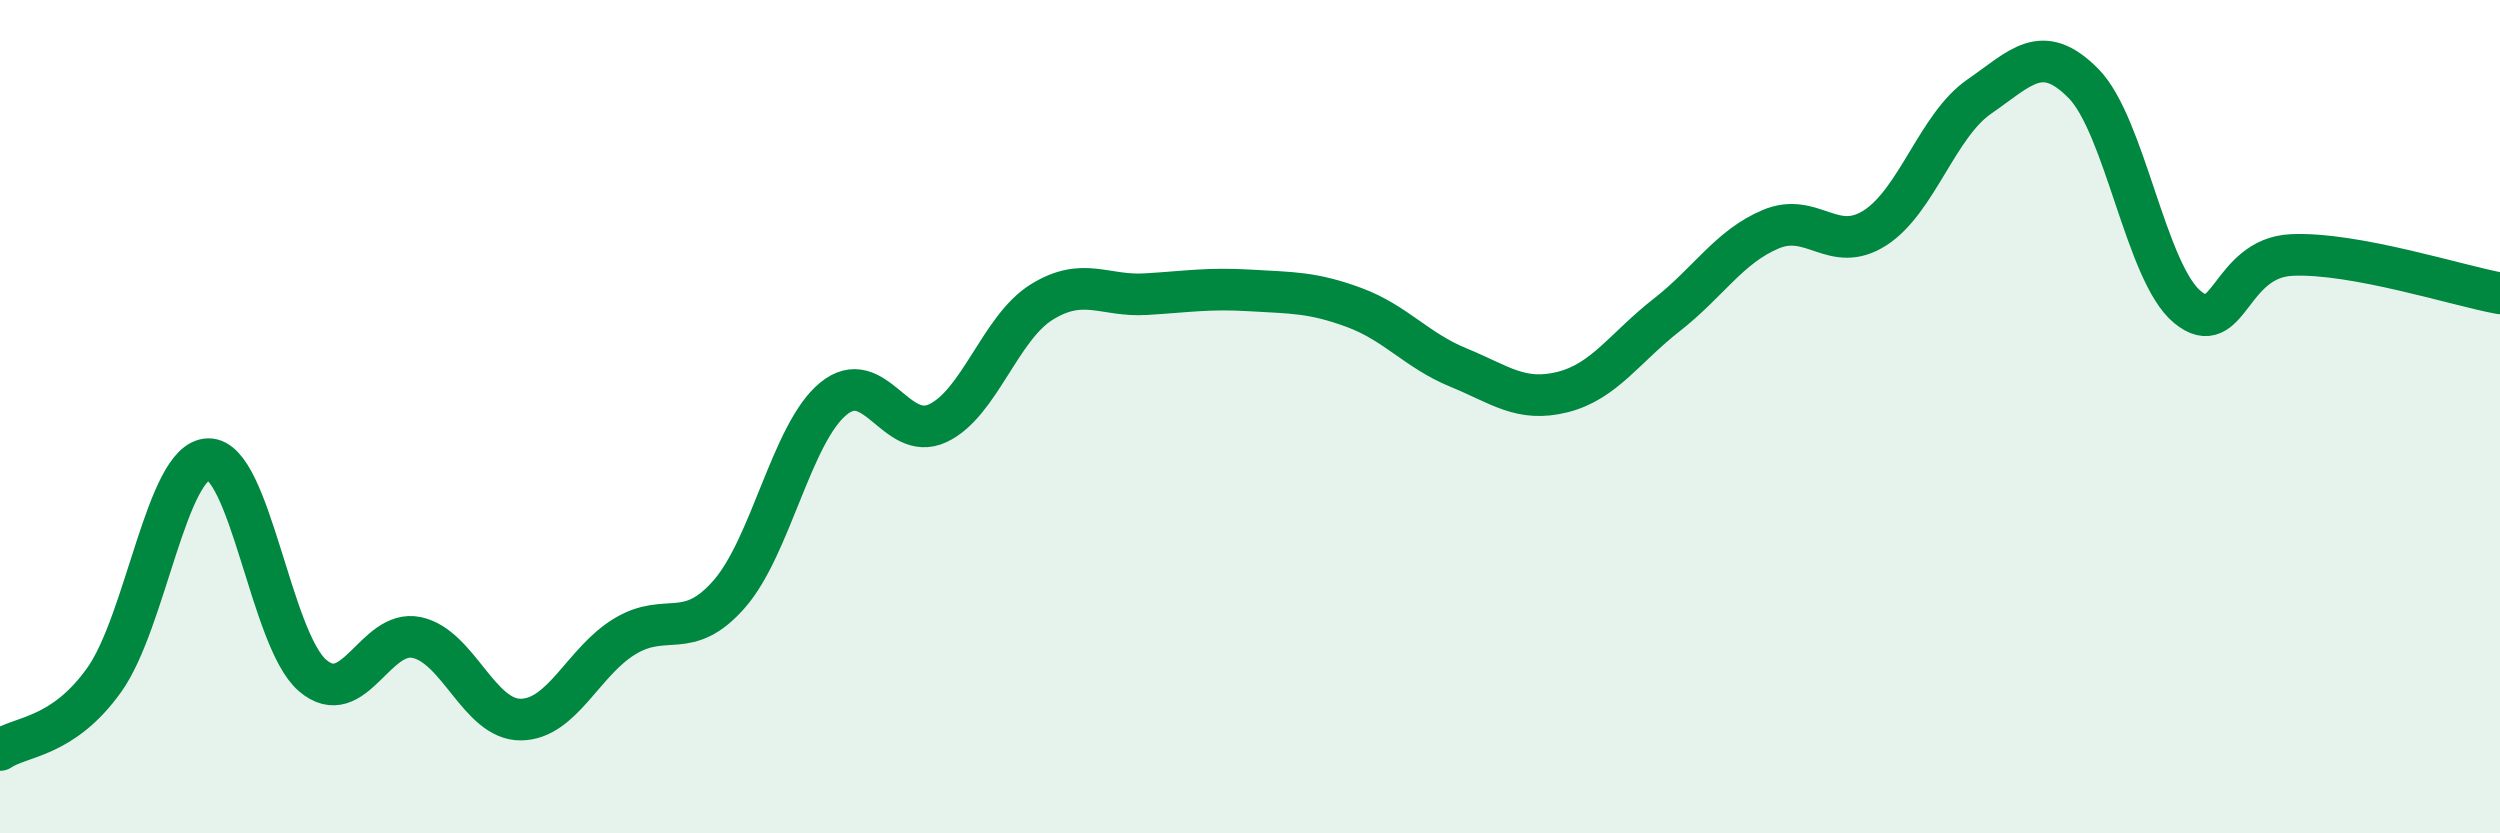 
    <svg width="60" height="20" viewBox="0 0 60 20" xmlns="http://www.w3.org/2000/svg">
      <path
        d="M 0,18 C 0.5,17.66 1.5,17.72 2.5,16.32 C 3.5,14.92 4,11.04 5,11.02 C 6,11 6.5,15.35 7.5,16.21 C 8.5,17.07 9,15.09 10,15.3 C 11,15.51 11.5,17.28 12.5,17.27 C 13.5,17.26 14,15.87 15,15.27 C 16,14.67 16.5,15.4 17.5,14.26 C 18.5,13.12 19,10.39 20,9.57 C 21,8.75 21.5,10.62 22.5,10.16 C 23.5,9.7 24,7.87 25,7.25 C 26,6.63 26.5,7.12 27.5,7.06 C 28.5,7 29,6.91 30,6.97 C 31,7.03 31.5,7.01 32.5,7.38 C 33.5,7.75 34,8.41 35,8.82 C 36,9.23 36.5,9.66 37.5,9.41 C 38.5,9.16 39,8.34 40,7.56 C 41,6.78 41.5,5.92 42.5,5.5 C 43.5,5.08 44,6.11 45,5.47 C 46,4.83 46.5,3.01 47.5,2.32 C 48.5,1.63 49,0.99 50,2 C 51,3.01 51.5,6.55 52.5,7.37 C 53.5,8.19 53.5,6.19 55,6.12 C 56.5,6.05 59,6.86 60,7.04L60 20L0 20Z"
        fill="#008740"
        opacity="0.1"
        stroke-linecap="round"
        stroke-linejoin="round"
      />
      <path
        d="M 0,18 C 0.5,17.66 1.5,17.72 2.5,16.32 C 3.5,14.92 4,11.04 5,11.02 C 6,11 6.5,15.35 7.5,16.21 C 8.5,17.07 9,15.09 10,15.3 C 11,15.51 11.5,17.28 12.5,17.27 C 13.5,17.26 14,15.87 15,15.27 C 16,14.67 16.5,15.4 17.5,14.26 C 18.5,13.12 19,10.39 20,9.57 C 21,8.75 21.5,10.62 22.5,10.16 C 23.5,9.7 24,7.87 25,7.25 C 26,6.63 26.5,7.12 27.5,7.06 C 28.5,7 29,6.91 30,6.97 C 31,7.03 31.5,7.01 32.5,7.38 C 33.5,7.75 34,8.41 35,8.82 C 36,9.23 36.5,9.66 37.5,9.41 C 38.5,9.16 39,8.34 40,7.56 C 41,6.78 41.5,5.92 42.5,5.5 C 43.5,5.08 44,6.11 45,5.47 C 46,4.83 46.5,3.01 47.5,2.32 C 48.5,1.63 49,0.99 50,2 C 51,3.01 51.5,6.55 52.5,7.37 C 53.5,8.19 53.5,6.19 55,6.12 C 56.5,6.05 59,6.86 60,7.04"
        stroke="#008740"
        stroke-width="1"
        fill="none"
        stroke-linecap="round"
        stroke-linejoin="round"
      />
    </svg>
  